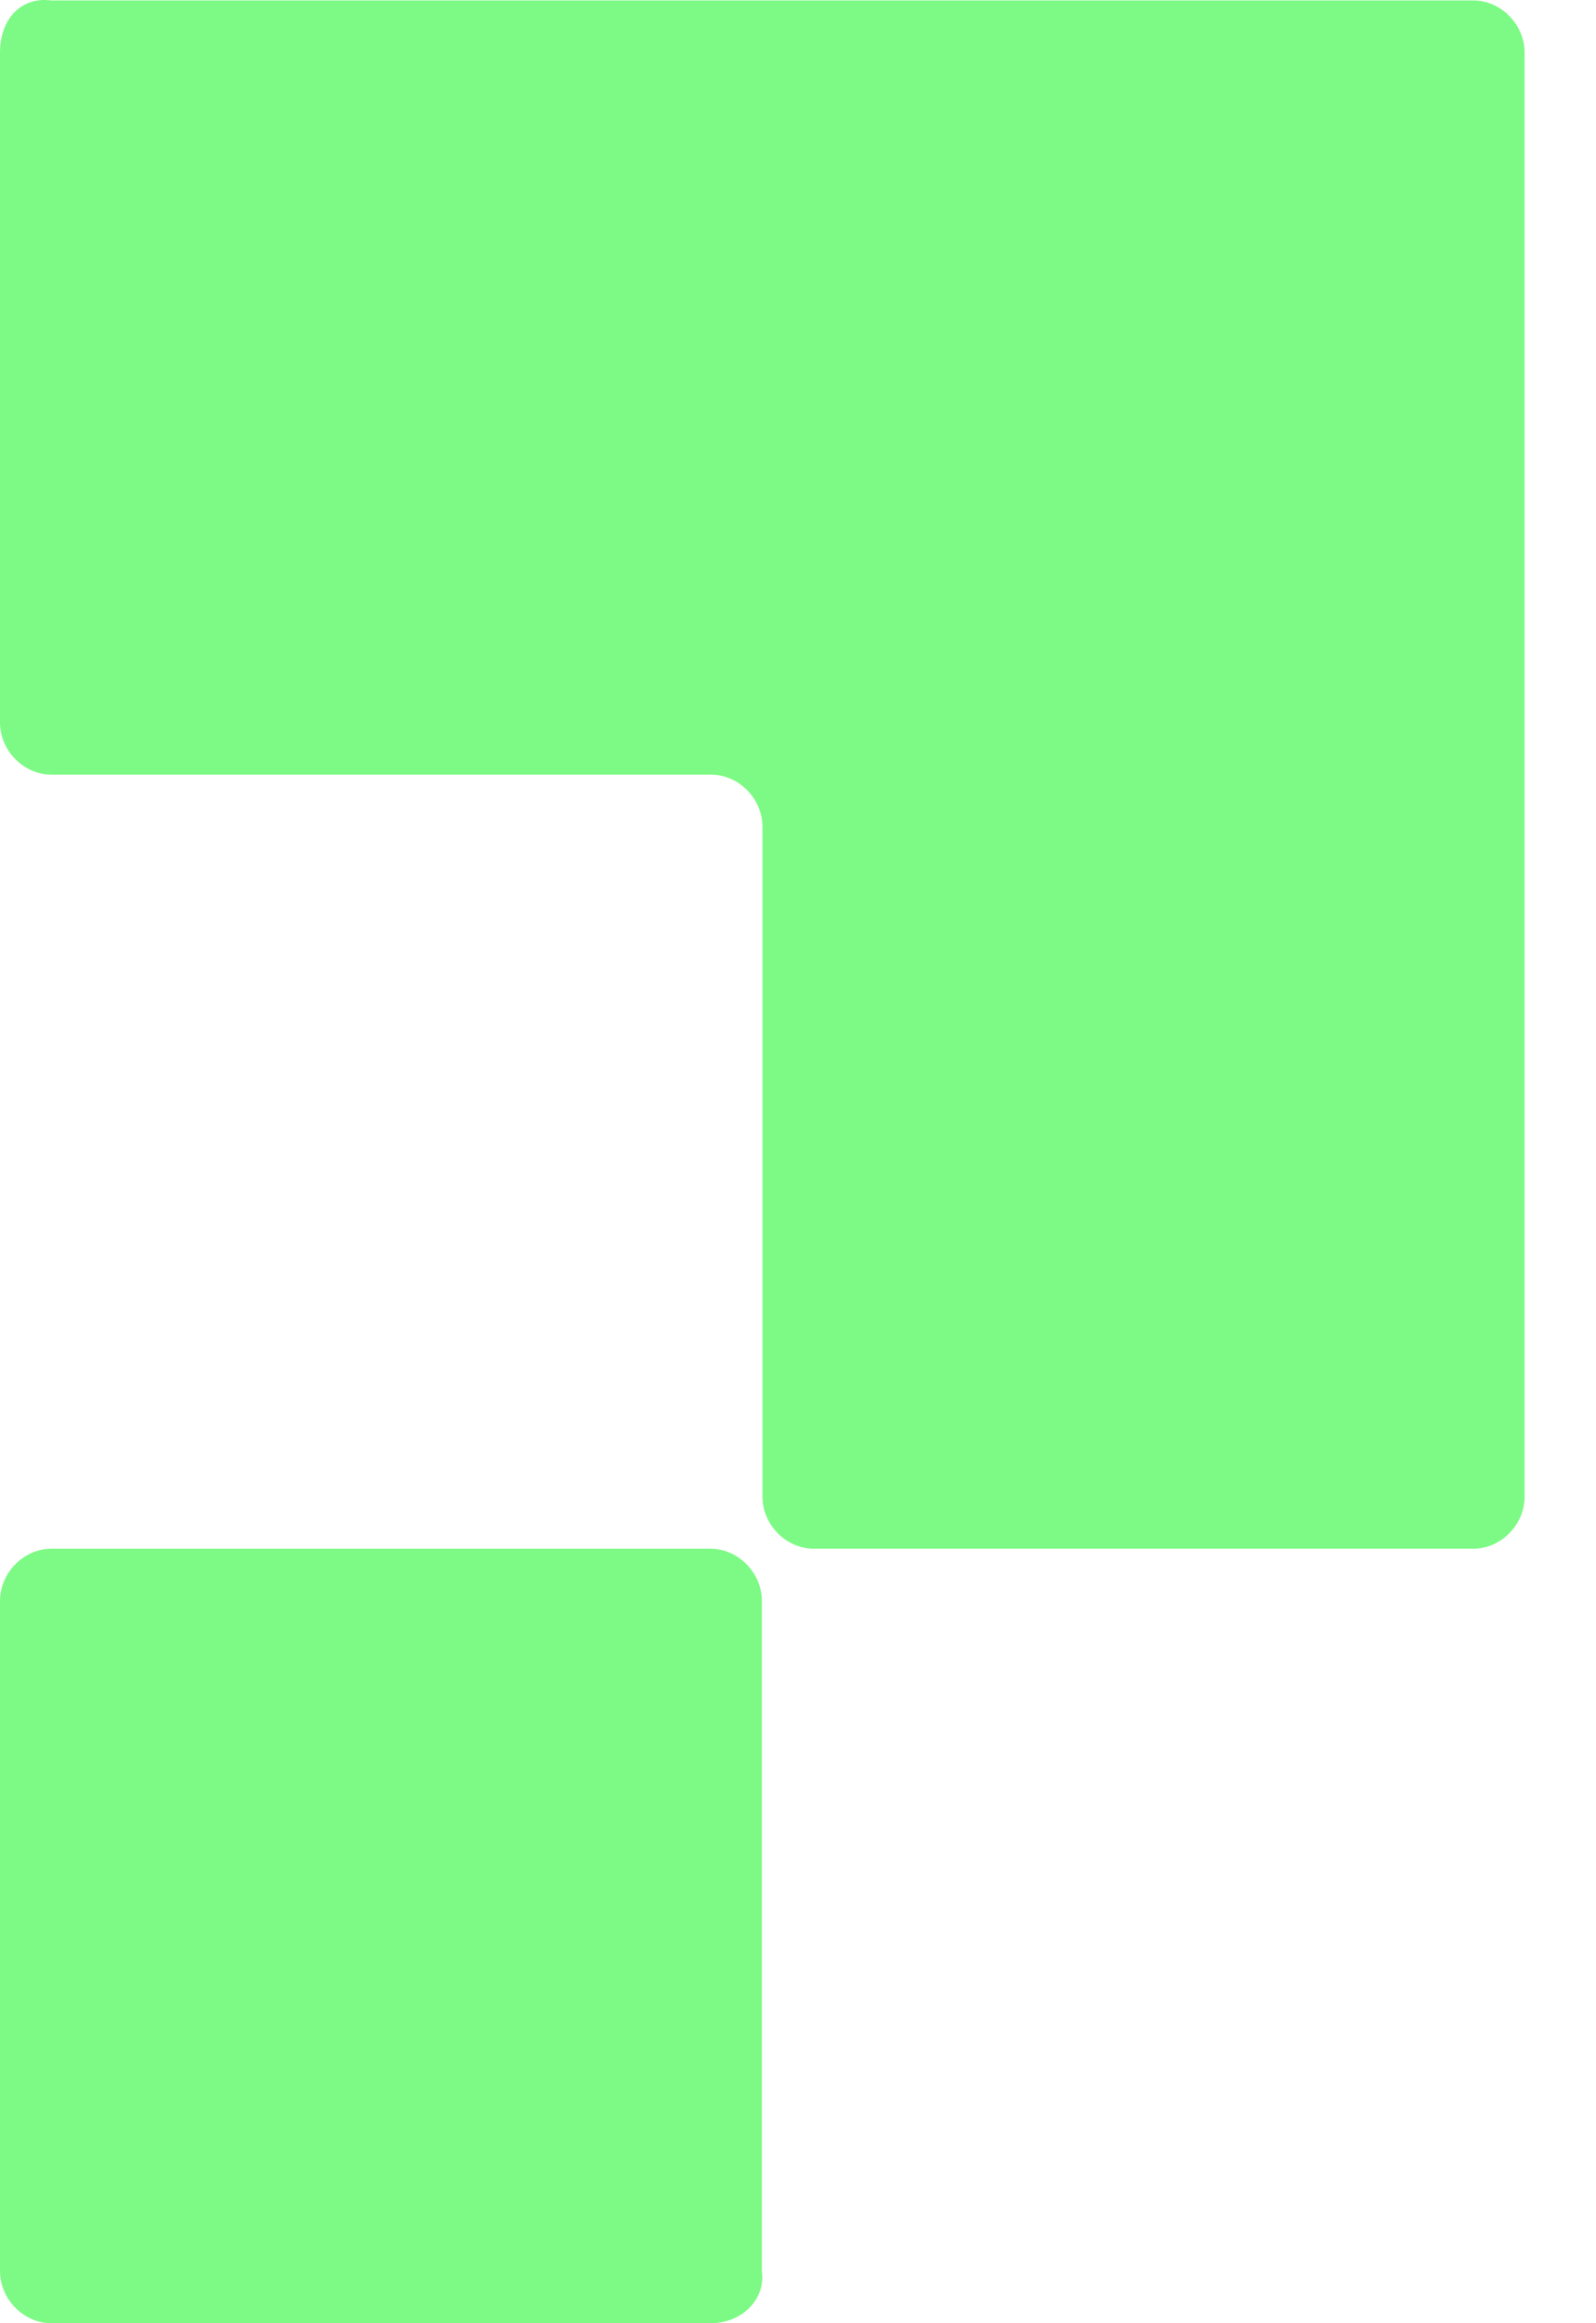 <svg width="11" height="16" viewBox="0 0 11 16" fill="none" xmlns="http://www.w3.org/2000/svg">
    <path d="M0 0.362V4.976C0 5.169 0.163 5.335 0.354 5.335H4.901C5.091 5.335 5.255 5.5 5.255 5.694V10.307C5.255 10.501 5.418 10.666 5.609 10.666H10.154C10.345 10.666 10.508 10.501 10.508 10.307V0.362C10.508 0.169 10.345 0.003 10.154 0.003H0.354C0.136 -0.025 0 0.141 0 0.362Z" fill="#7DFA85"/>
    <path d="M4.897 16H0.354C0.163 16 0 15.834 0 15.641V11.026C0 10.832 0.163 10.666 0.354 10.666H4.897C5.088 10.666 5.251 10.832 5.251 11.026V15.641C5.278 15.834 5.115 16 4.897 16Z" fill="#7DFA85"/>
</svg>
